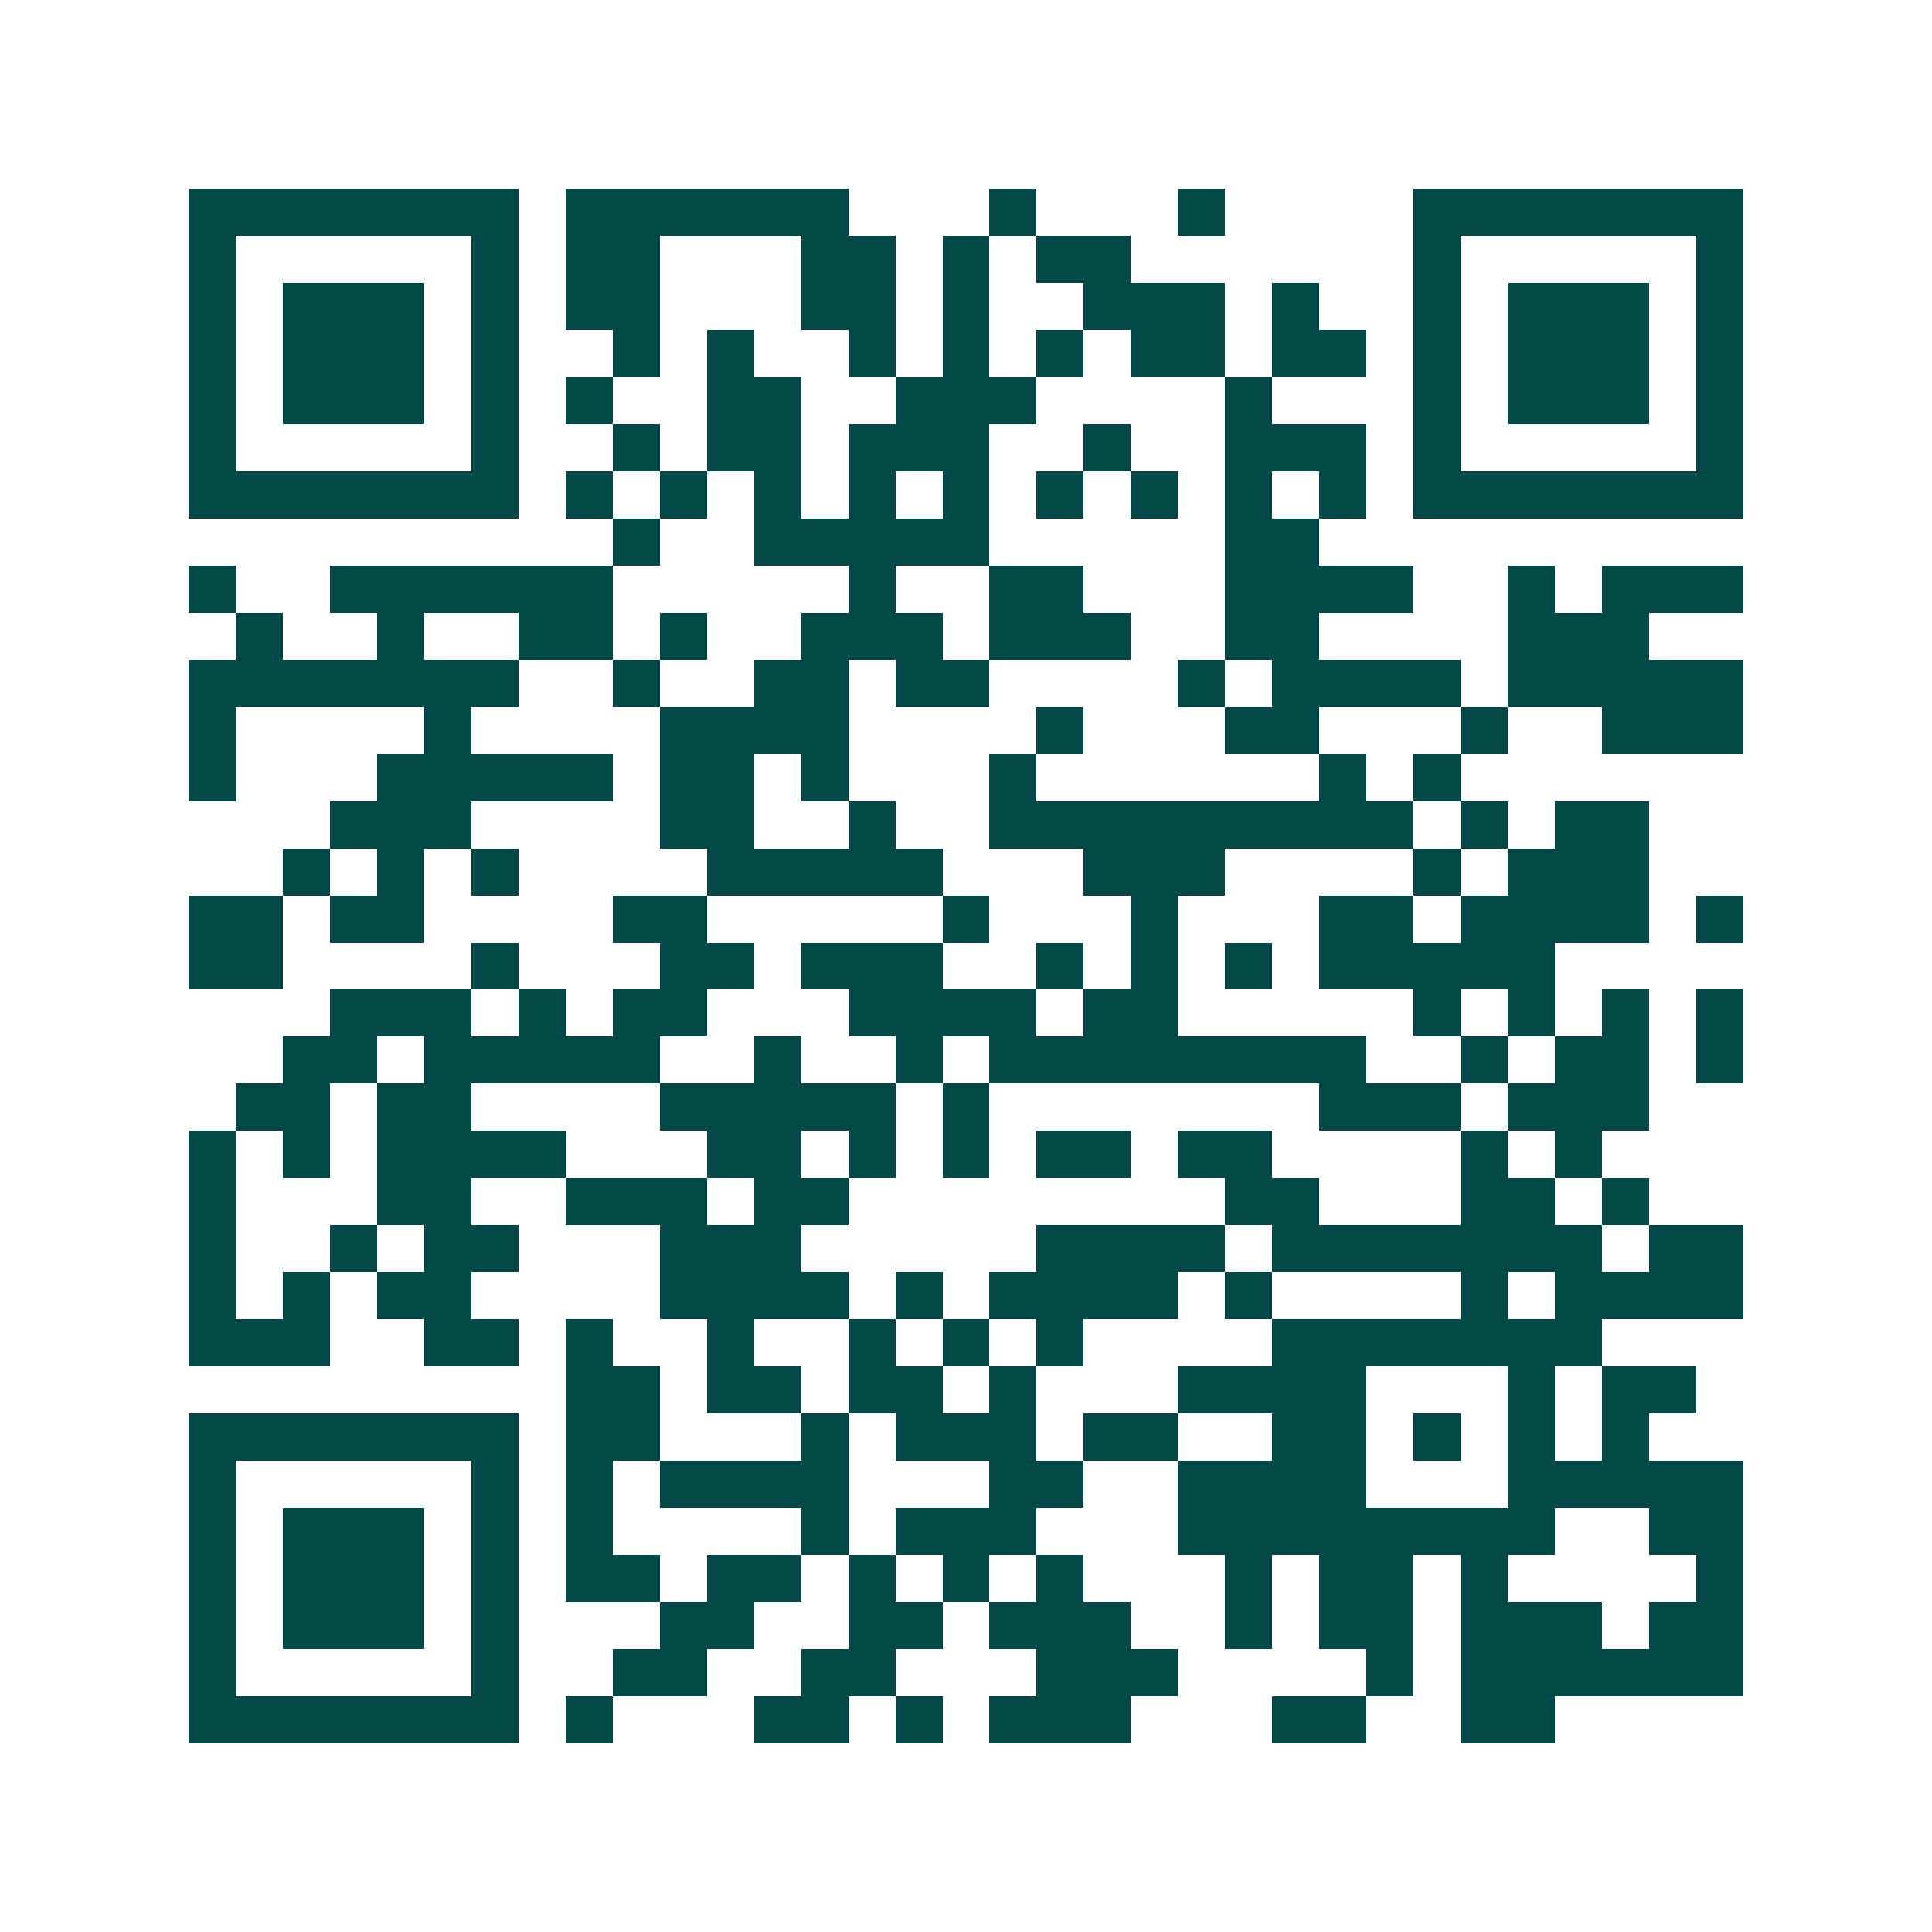 <svg xmlns="http://www.w3.org/2000/svg" width="200" height="200" viewBox="0 0 41 41" shape-rendering="crispEdges"><path fill="#ffffff" d="M0 0h41v41H0z"/><path stroke="#014847" d="M4 4.5h7m1 0h6m3 0h1m3 0h1m4 0h7M4 5.5h1m5 0h1m1 0h2m3 0h2m1 0h1m1 0h2m6 0h1m5 0h1M4 6.5h1m1 0h3m1 0h1m1 0h2m3 0h2m1 0h1m2 0h3m1 0h1m2 0h1m1 0h3m1 0h1M4 7.5h1m1 0h3m1 0h1m2 0h1m1 0h1m2 0h1m1 0h1m1 0h1m1 0h2m1 0h2m1 0h1m1 0h3m1 0h1M4 8.5h1m1 0h3m1 0h1m1 0h1m2 0h2m2 0h3m4 0h1m3 0h1m1 0h3m1 0h1M4 9.5h1m5 0h1m2 0h1m1 0h2m1 0h3m2 0h1m2 0h3m1 0h1m5 0h1M4 10.5h7m1 0h1m1 0h1m1 0h1m1 0h1m1 0h1m1 0h1m1 0h1m1 0h1m1 0h1m1 0h7M13 11.5h1m2 0h5m5 0h2M4 12.5h1m2 0h6m5 0h1m2 0h2m3 0h4m2 0h1m1 0h3M5 13.5h1m2 0h1m2 0h2m1 0h1m2 0h3m1 0h3m2 0h2m4 0h3M4 14.5h7m2 0h1m2 0h2m1 0h2m4 0h1m1 0h4m1 0h5M4 15.5h1m4 0h1m4 0h4m4 0h1m3 0h2m3 0h1m2 0h3M4 16.5h1m3 0h5m1 0h2m1 0h1m3 0h1m6 0h1m1 0h1M7 17.5h3m4 0h2m2 0h1m2 0h9m1 0h1m1 0h2M6 18.5h1m1 0h1m1 0h1m4 0h5m3 0h3m4 0h1m1 0h3M4 19.5h2m1 0h2m4 0h2m5 0h1m3 0h1m3 0h2m1 0h4m1 0h1M4 20.5h2m4 0h1m3 0h2m1 0h3m2 0h1m1 0h1m1 0h1m1 0h5M7 21.5h3m1 0h1m1 0h2m3 0h4m1 0h2m5 0h1m1 0h1m1 0h1m1 0h1M6 22.5h2m1 0h5m2 0h1m2 0h1m1 0h8m2 0h1m1 0h2m1 0h1M5 23.5h2m1 0h2m4 0h5m1 0h1m7 0h3m1 0h3M4 24.5h1m1 0h1m1 0h4m3 0h2m1 0h1m1 0h1m1 0h2m1 0h2m4 0h1m1 0h1M4 25.5h1m3 0h2m2 0h3m1 0h2m8 0h2m3 0h2m1 0h1M4 26.5h1m2 0h1m1 0h2m3 0h3m5 0h4m1 0h7m1 0h2M4 27.5h1m1 0h1m1 0h2m4 0h4m1 0h1m1 0h4m1 0h1m4 0h1m1 0h4M4 28.5h3m2 0h2m1 0h1m2 0h1m2 0h1m1 0h1m1 0h1m4 0h7M12 29.5h2m1 0h2m1 0h2m1 0h1m3 0h4m3 0h1m1 0h2M4 30.5h7m1 0h2m3 0h1m1 0h3m1 0h2m2 0h2m1 0h1m1 0h1m1 0h1M4 31.5h1m5 0h1m1 0h1m1 0h4m3 0h2m2 0h4m3 0h5M4 32.5h1m1 0h3m1 0h1m1 0h1m4 0h1m1 0h3m3 0h8m2 0h2M4 33.5h1m1 0h3m1 0h1m1 0h2m1 0h2m1 0h1m1 0h1m1 0h1m3 0h1m1 0h2m1 0h1m4 0h1M4 34.5h1m1 0h3m1 0h1m3 0h2m2 0h2m1 0h3m2 0h1m1 0h2m1 0h3m1 0h2M4 35.5h1m5 0h1m2 0h2m2 0h2m3 0h3m4 0h1m1 0h6M4 36.5h7m1 0h1m3 0h2m1 0h1m1 0h3m3 0h2m2 0h2"/></svg>
